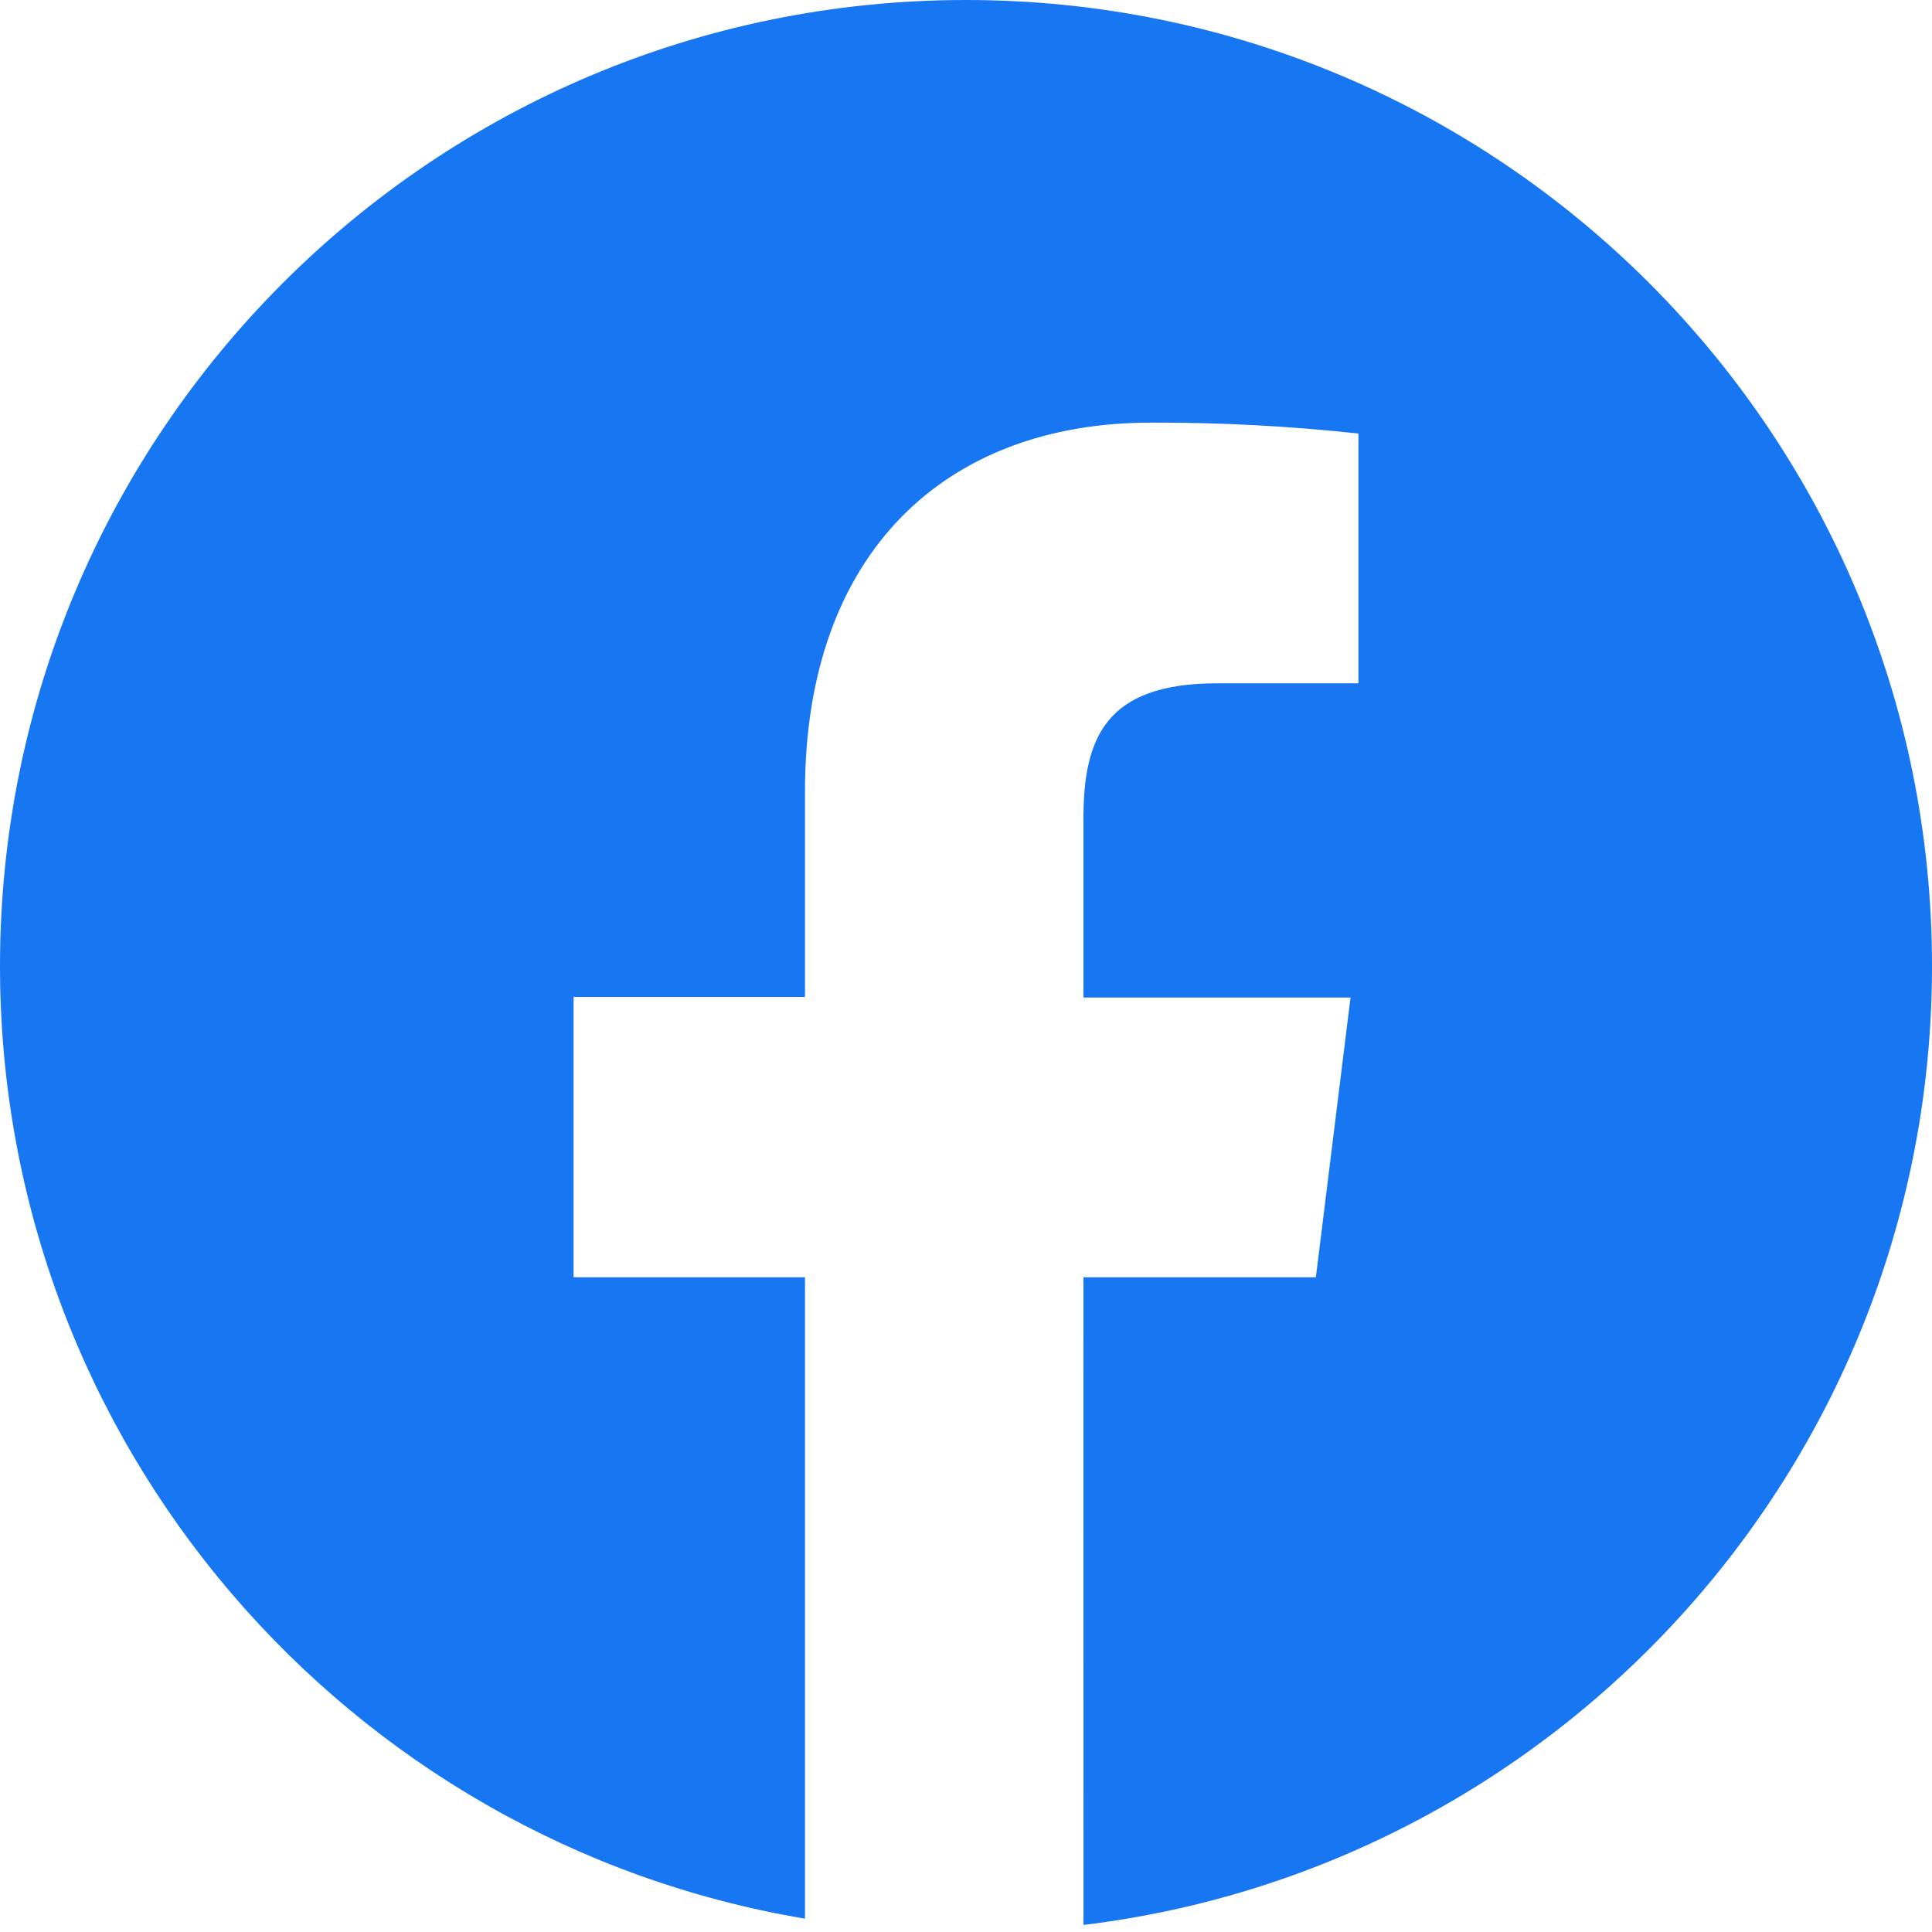 <svg height="32" viewBox="0 0 32 32" width="32" xmlns="http://www.w3.org/2000/svg"><path d="m1391 14c8.837 0 16 7.163 16 16 0 8.178-6.135 14.923-14.054 15.883l-.001-10.727h3.85l.574-4.634h-4.424v-2.954c0-1.338.359-2.25 2.21-2.25h2.345v-4.137c-1.142-.124-2.289-.185-3.438-.181-3.401 0-5.729 2.155-5.729 6.11v3.403h-3.833v4.643h3.833l-0 10.623c-7.567-1.27-13.333-7.851-13.333-15.779 0-8.837 7.163-16 16-16z" fill="#1777f2" fill-rule="evenodd" transform="translate(-1375 -14)"/></svg>